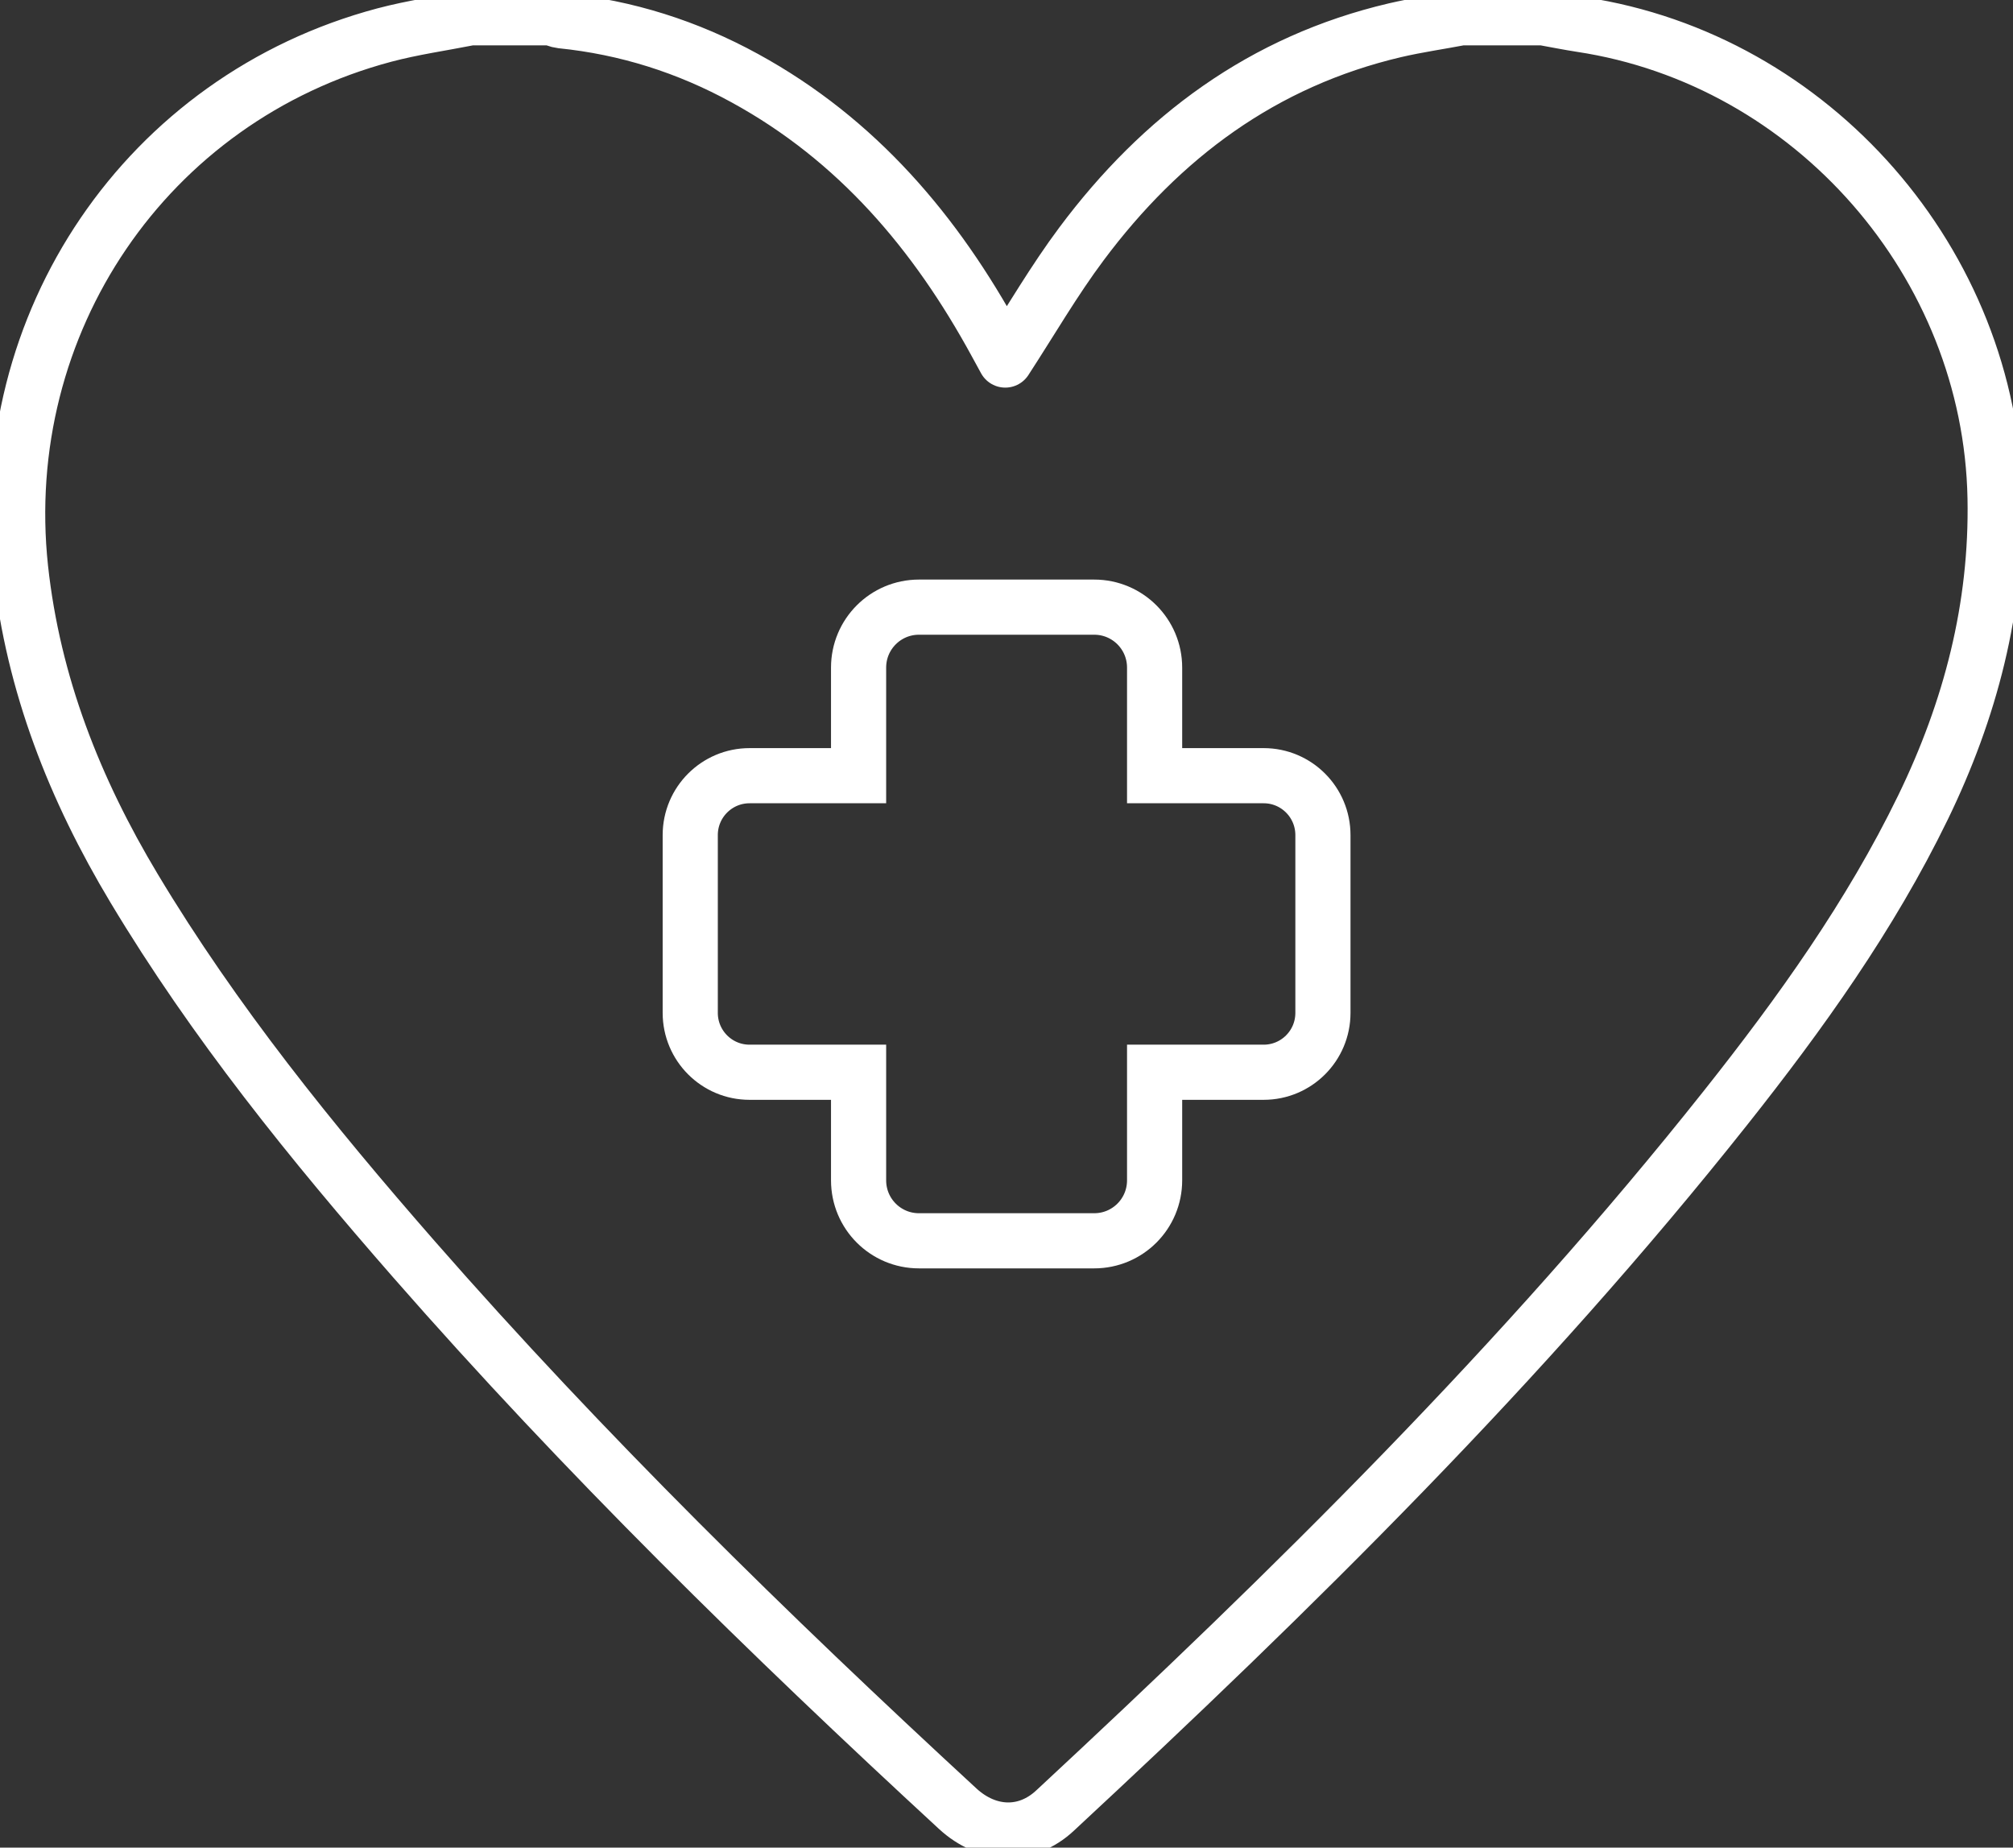 <svg width="73" height="67" viewBox="0 0 73 67" fill="none" xmlns="http://www.w3.org/2000/svg">
<rect x="0" y="0" width="73" height="67" fill="#333333" stroke="none"/>
<g clip-path="url(#clip0_393_850)">
<path d="M45.825 28.129H41.871V24.209C41.871 22.997 40.892 22.017 39.681 22.017H33.325C32.115 22.017 31.136 22.997 31.136 24.209V28.129H27.182C25.997 28.129 25.031 29.09 25.031 30.283V36.73C25.031 37.916 25.991 38.883 27.182 38.883H31.136V42.803C31.136 44.015 32.115 44.995 33.325 44.995H39.681C40.892 44.995 41.871 44.015 41.871 42.803V38.883H45.825C47.01 38.883 47.975 37.923 47.975 36.73V30.283C47.975 29.096 47.016 28.129 45.825 28.129Z" stroke="white" stroke-width="2" stroke-miterlimit="10"/>
<path d="M53.018 0.645C53.997 0.645 54.982 0.645 55.961 0.645C56.418 0.728 56.875 0.819 57.332 0.89C65.736 2.16 72.189 9.555 72.35 18.059C72.427 22.03 71.454 25.744 69.735 29.283C67.823 33.216 65.285 36.756 62.581 40.166C55.252 49.405 46.881 57.651 38.258 65.659C37.215 66.632 35.811 66.581 34.736 65.594C27.864 59.257 21.186 52.719 15.024 45.679C11.315 41.437 7.773 37.065 4.862 32.211C2.711 28.626 1.204 24.822 0.747 20.618C-0.206 11.721 5.313 3.565 13.942 1.27C14.966 0.999 16.015 0.851 17.059 0.645C18.038 0.645 19.023 0.645 20.002 0.645C20.117 0.683 20.233 0.741 20.356 0.754C22.719 0.993 24.934 1.696 27.014 2.837C31.078 5.061 33.937 8.433 36.12 12.443C36.236 12.656 36.352 12.869 36.455 13.056C37.395 11.611 38.226 10.174 39.218 8.846C42.115 4.964 45.805 2.218 50.59 1.096C51.395 0.909 52.213 0.793 53.024 0.638L53.018 0.645Z" stroke="white" stroke-width="2" stroke-linecap="round" stroke-linejoin="round"/>
</g>
<defs>
<clipPath id="clip0_393_850">
<rect width="73" height="67" fill="white"/>
</clipPath>
</defs>
</svg>
